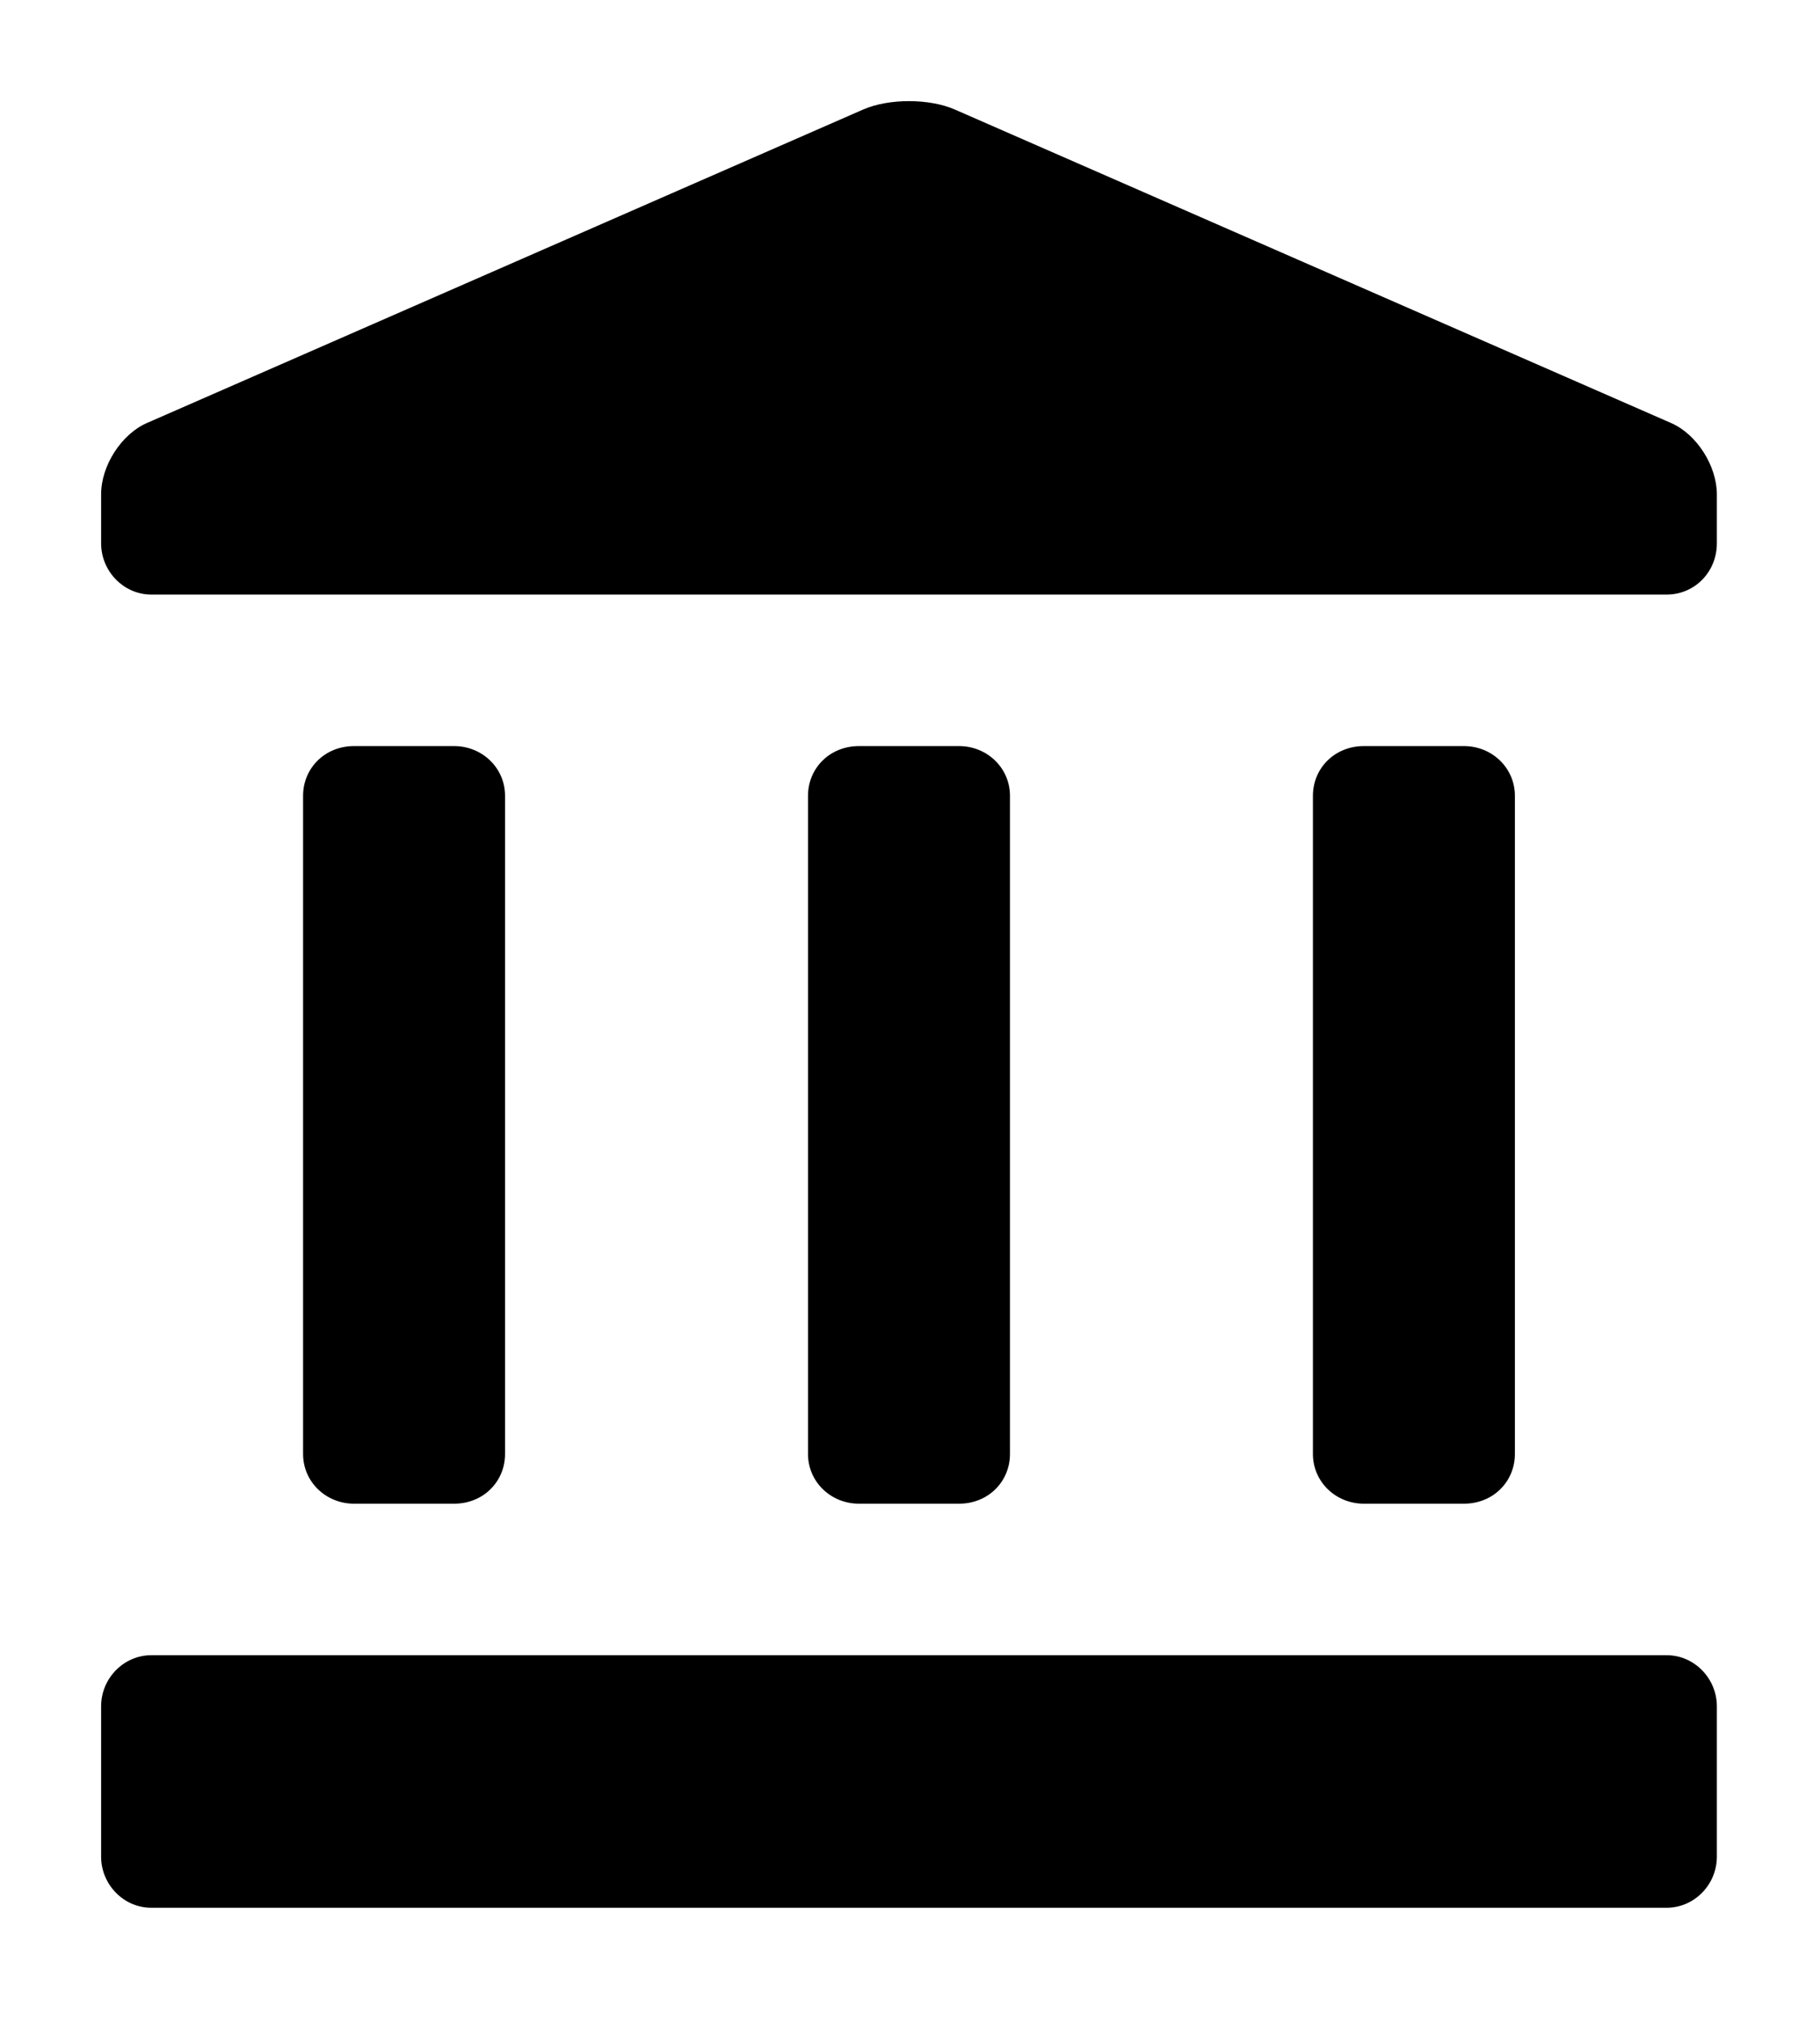 <svg version="1.1" xmlns="http://www.w3.org/2000/svg" xmlns:xlink="http://www.w3.org/1999/xlink" tabindex="0" id="logo" viewBox="0 0 54 60"> <g transform="translate(3,3) scale(0.536,0.536)" style="color: rgb(0, 0, 0);"><g><g transform="translate(0, -0.645) scale(1.118)"><path d="M0 80.03c0-1.397 1.13-2.53 2.482-2.53h75.036c1.37 0 2.482 1.154 2.482 2.53v7.44c0 1.397-1.13 2.53-2.482 2.53H2.482C1.112 90 0 88.846 0 87.47v-7.44zm10-45.07c0-1.358 1.07-2.46 2.523-2.46h4.954C18.87 32.5 20 33.582 20 34.96v32.58c0 1.358-1.07 2.46-2.523 2.46h-4.954C11.13 70 10 68.918 10 67.54V34.96zm25 0c0-1.358 1.07-2.46 2.523-2.46h4.954C43.87 32.5 45 33.582 45 34.96v32.58c0 1.358-1.07 2.46-2.523 2.46h-4.954C36.13 70 35 68.918 35 67.54V34.96zm25 0c0-1.358 1.07-2.46 2.523-2.46h4.954C68.87 32.5 70 33.582 70 34.96v32.58c0 1.358-1.07 2.46-2.523 2.46h-4.954C61.13 70 60 68.918 60 67.54V34.96zM0 22.46v-2.42c0-1.433 1.014-2.984 2.265-3.53L37.735.99c1.276-.557 3.28-.546 4.53 0l35.47 15.52C79.01 17.066 80 18.636 80 20.04v2.42c0 1.433-1.11 2.54-2.482 2.54H2.482C1.132 25 0 23.863 0 22.46z" fill-rule="nonzero" fill="#000000"/></g></g> </g>   </svg>